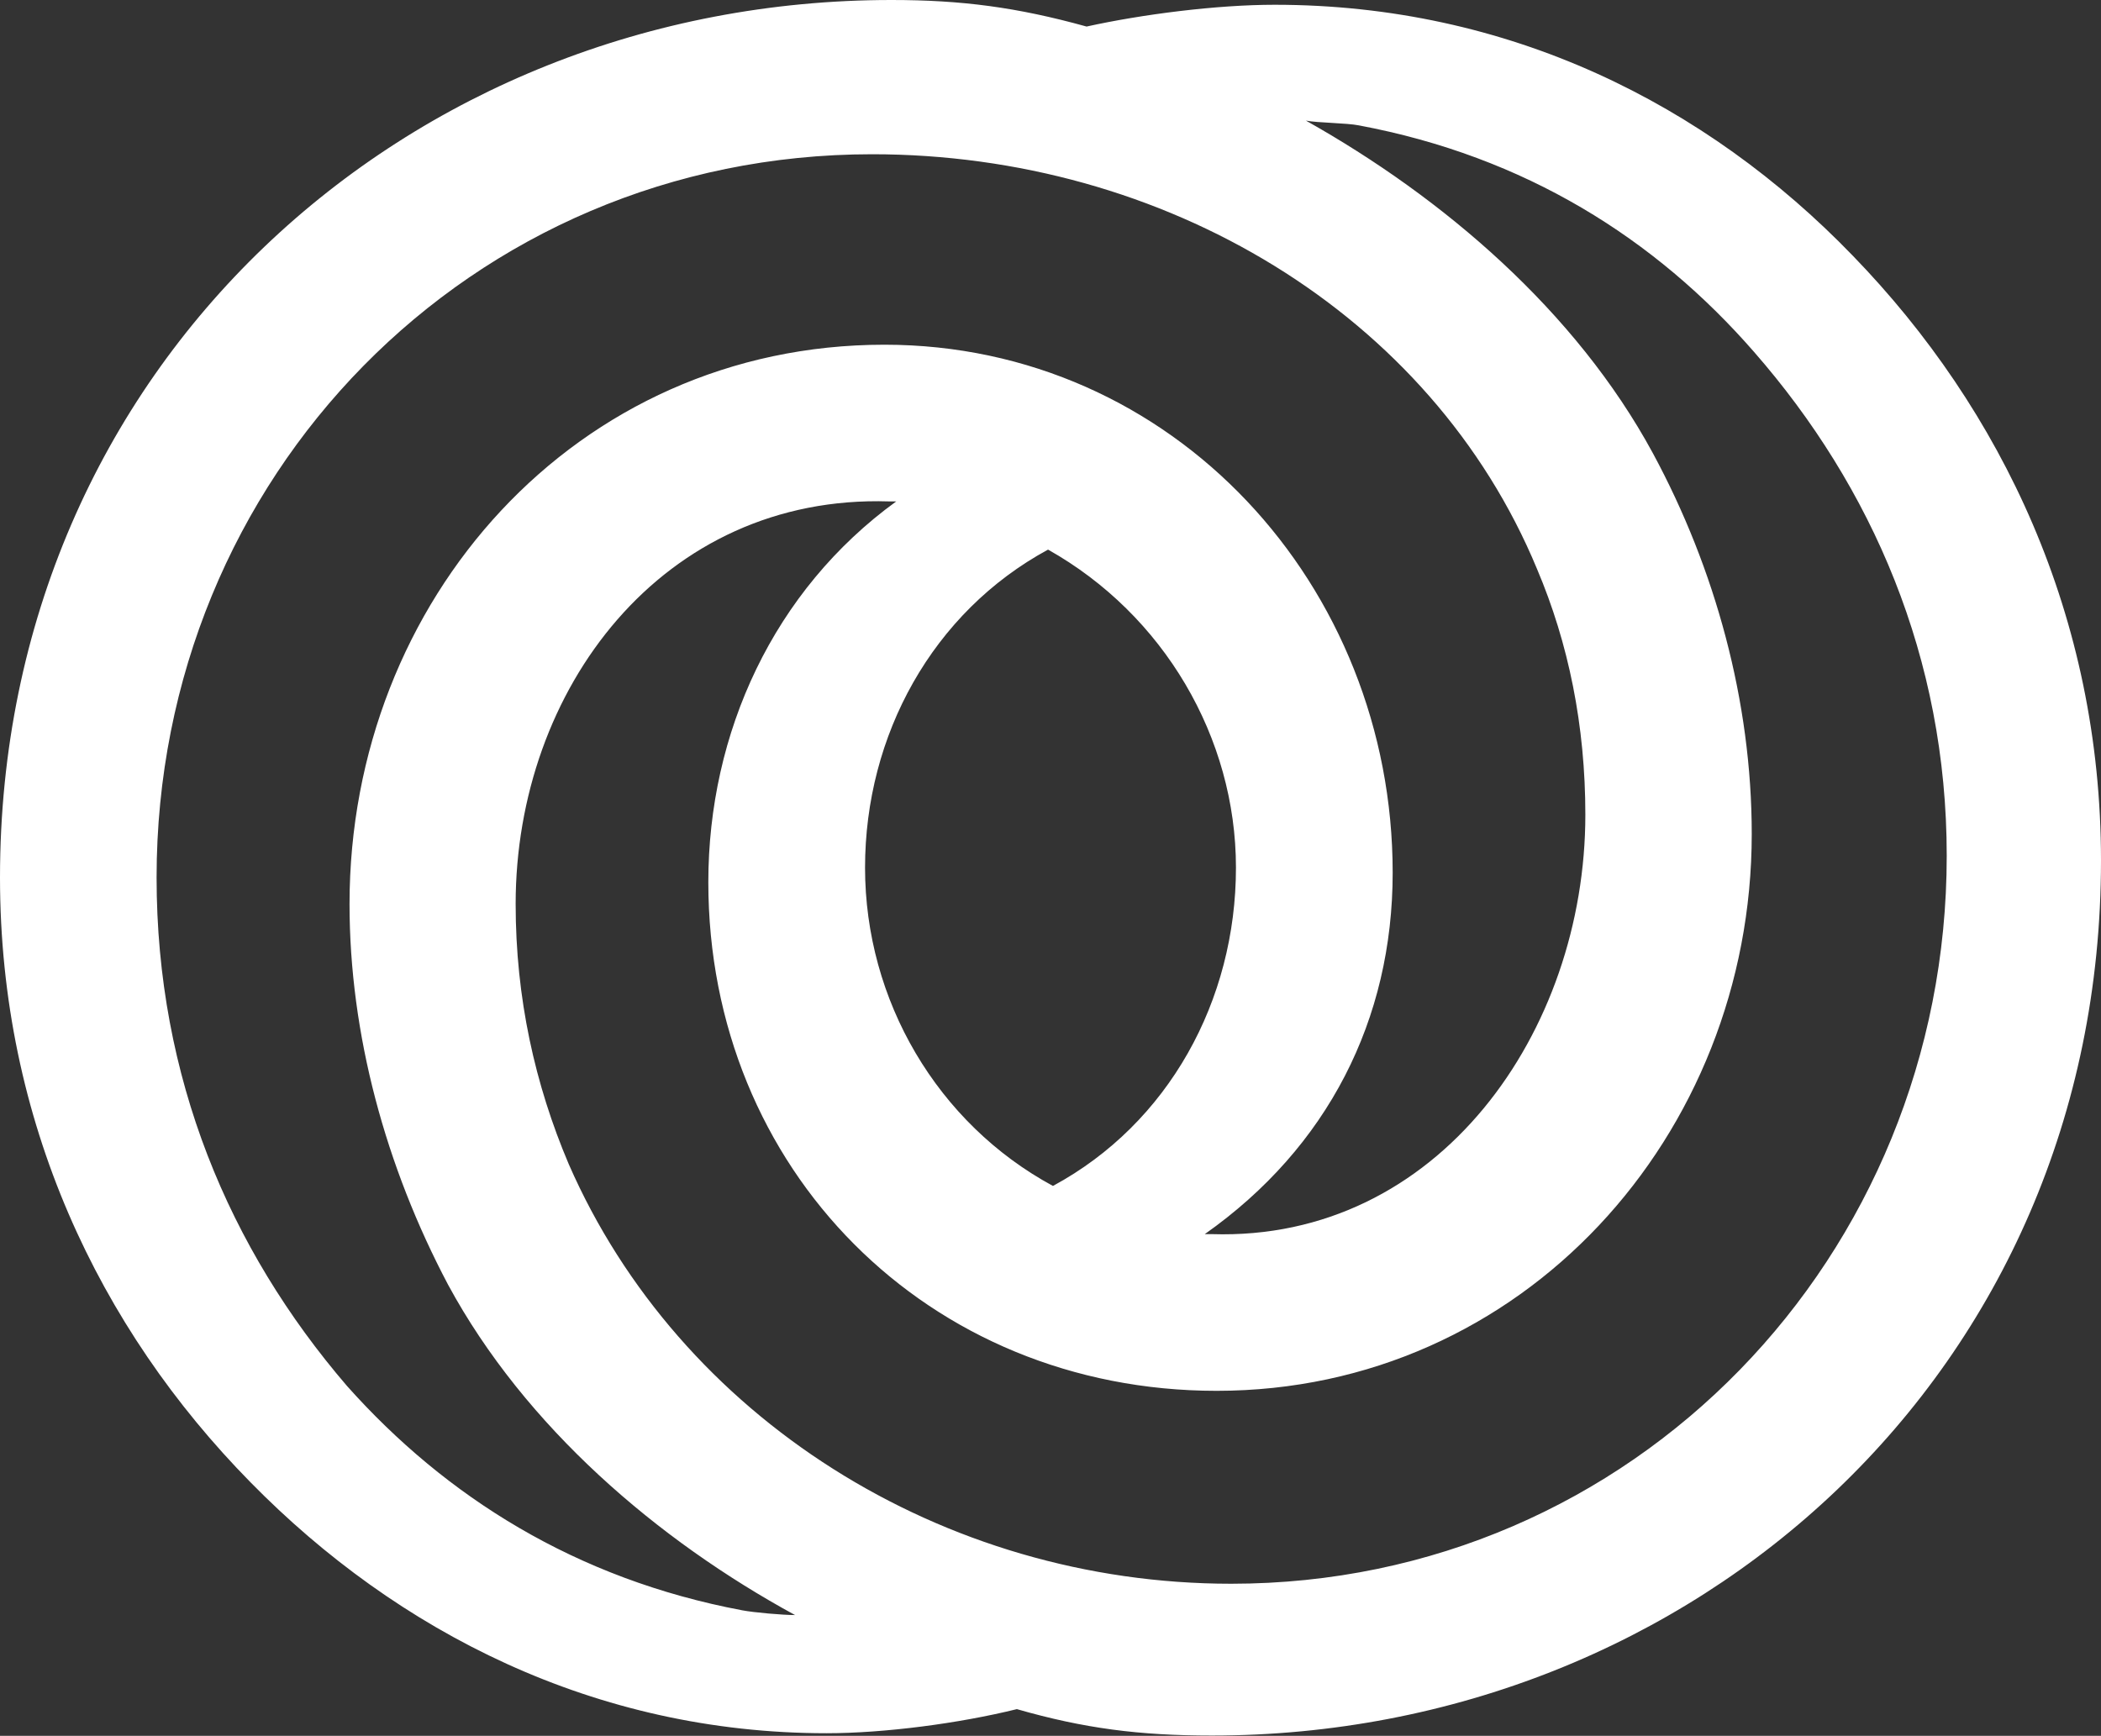 <svg version="1.2" xmlns="http://www.w3.org/2000/svg" viewBox="0 0 1543 1275" width="1543" height="1275">
	<rect x="0" y="0" width="1543" height="1275" fill="#333333" stroke="none"/>
	<title>BOOM_BIG copy-svg-svg</title>
	<style>
		.s0 { fill: #ffffff } 
	</style>
	<g id="Clip-Path: Clip-Path: Page 1">
		<g id="Clip-Path: Page 1">
			<g id="Page 1">
				<path id="Path 2" fill-rule="evenodd" class="s0" d="m1543 632.1c0 375.3-299.1 642.7-653 642.7-53.1 0-93.8-5.2-143.2-19.4-42.5 10.5-97.3 17.7-139.8 17.7-169.9 0-315.1-74.4-422.9-184.2-111.5-113.3-184.1-265.7-184.1-444.4 0-375.5 299.1-644.5 654.7-644.5 51.4 0 92.1 5.3 143.3 19.5 40.8-9 95.5-16 138.1-16 171.5 0 316.7 72.6 424.5 184.2 109.8 113.2 182.4 265.5 182.4 444.4zm-959.1 554.2c-100.8-54.9-198.2-138.1-254.8-242.6-45.9-86.8-72.4-184.1-72.4-279.7 0-223.1 166.2-410.8 392.8-410.8 212.3 0 373.3 177 373.3 387.8 0 107.9-47.7 201.9-138 265.5h5.2c166.4 5.3 274.3-148.7 274.3-308.1 0-65.4-12.3-125.8-35.5-180.5-77.8-187.8-274.2-304.6-488.3-304.6-295.4 0-525.5 237.3-525.5 531.2 0 147 53.2 272.7 139.9 373.6 72.5 81.3 168 141.7 290.1 164.7 8.9 1.7 30.1 3.5 38.9 3.5zm845.8-557.7c0-145.3-54.9-271-141.5-370.1-72.6-83.3-168.1-143.5-290.2-166.4-8.9-1.8-30.1-1.8-38.9-3.5 100.8 56.6 198.1 139.7 254.8 244.3 45.9 85 72.6 182.4 72.6 279.7 0 221.3-168.2 409-393 409-212.3 0-373.3-162.9-373.3-373.6 0-109.8 47.9-214.3 138-279.7h-5.2c-166.4-5.3-274.3 138-274.3 295.7 0 69.1 14.2 132.7 39 191.1 81.3 185.9 274.2 308.2 486.5 308.2 295.5 0 525.5-240.8 525.5-534.7zm-522 8.7c0-95.6-53.1-185.9-138-233.6-84.8 46-134.4 136.3-134.4 233.6 0 97.5 53.1 187.9 138 233.8 85-45.9 134.4-136.3 134.4-233.8z"/>
			</g>
		</g>
	</g>
</svg>